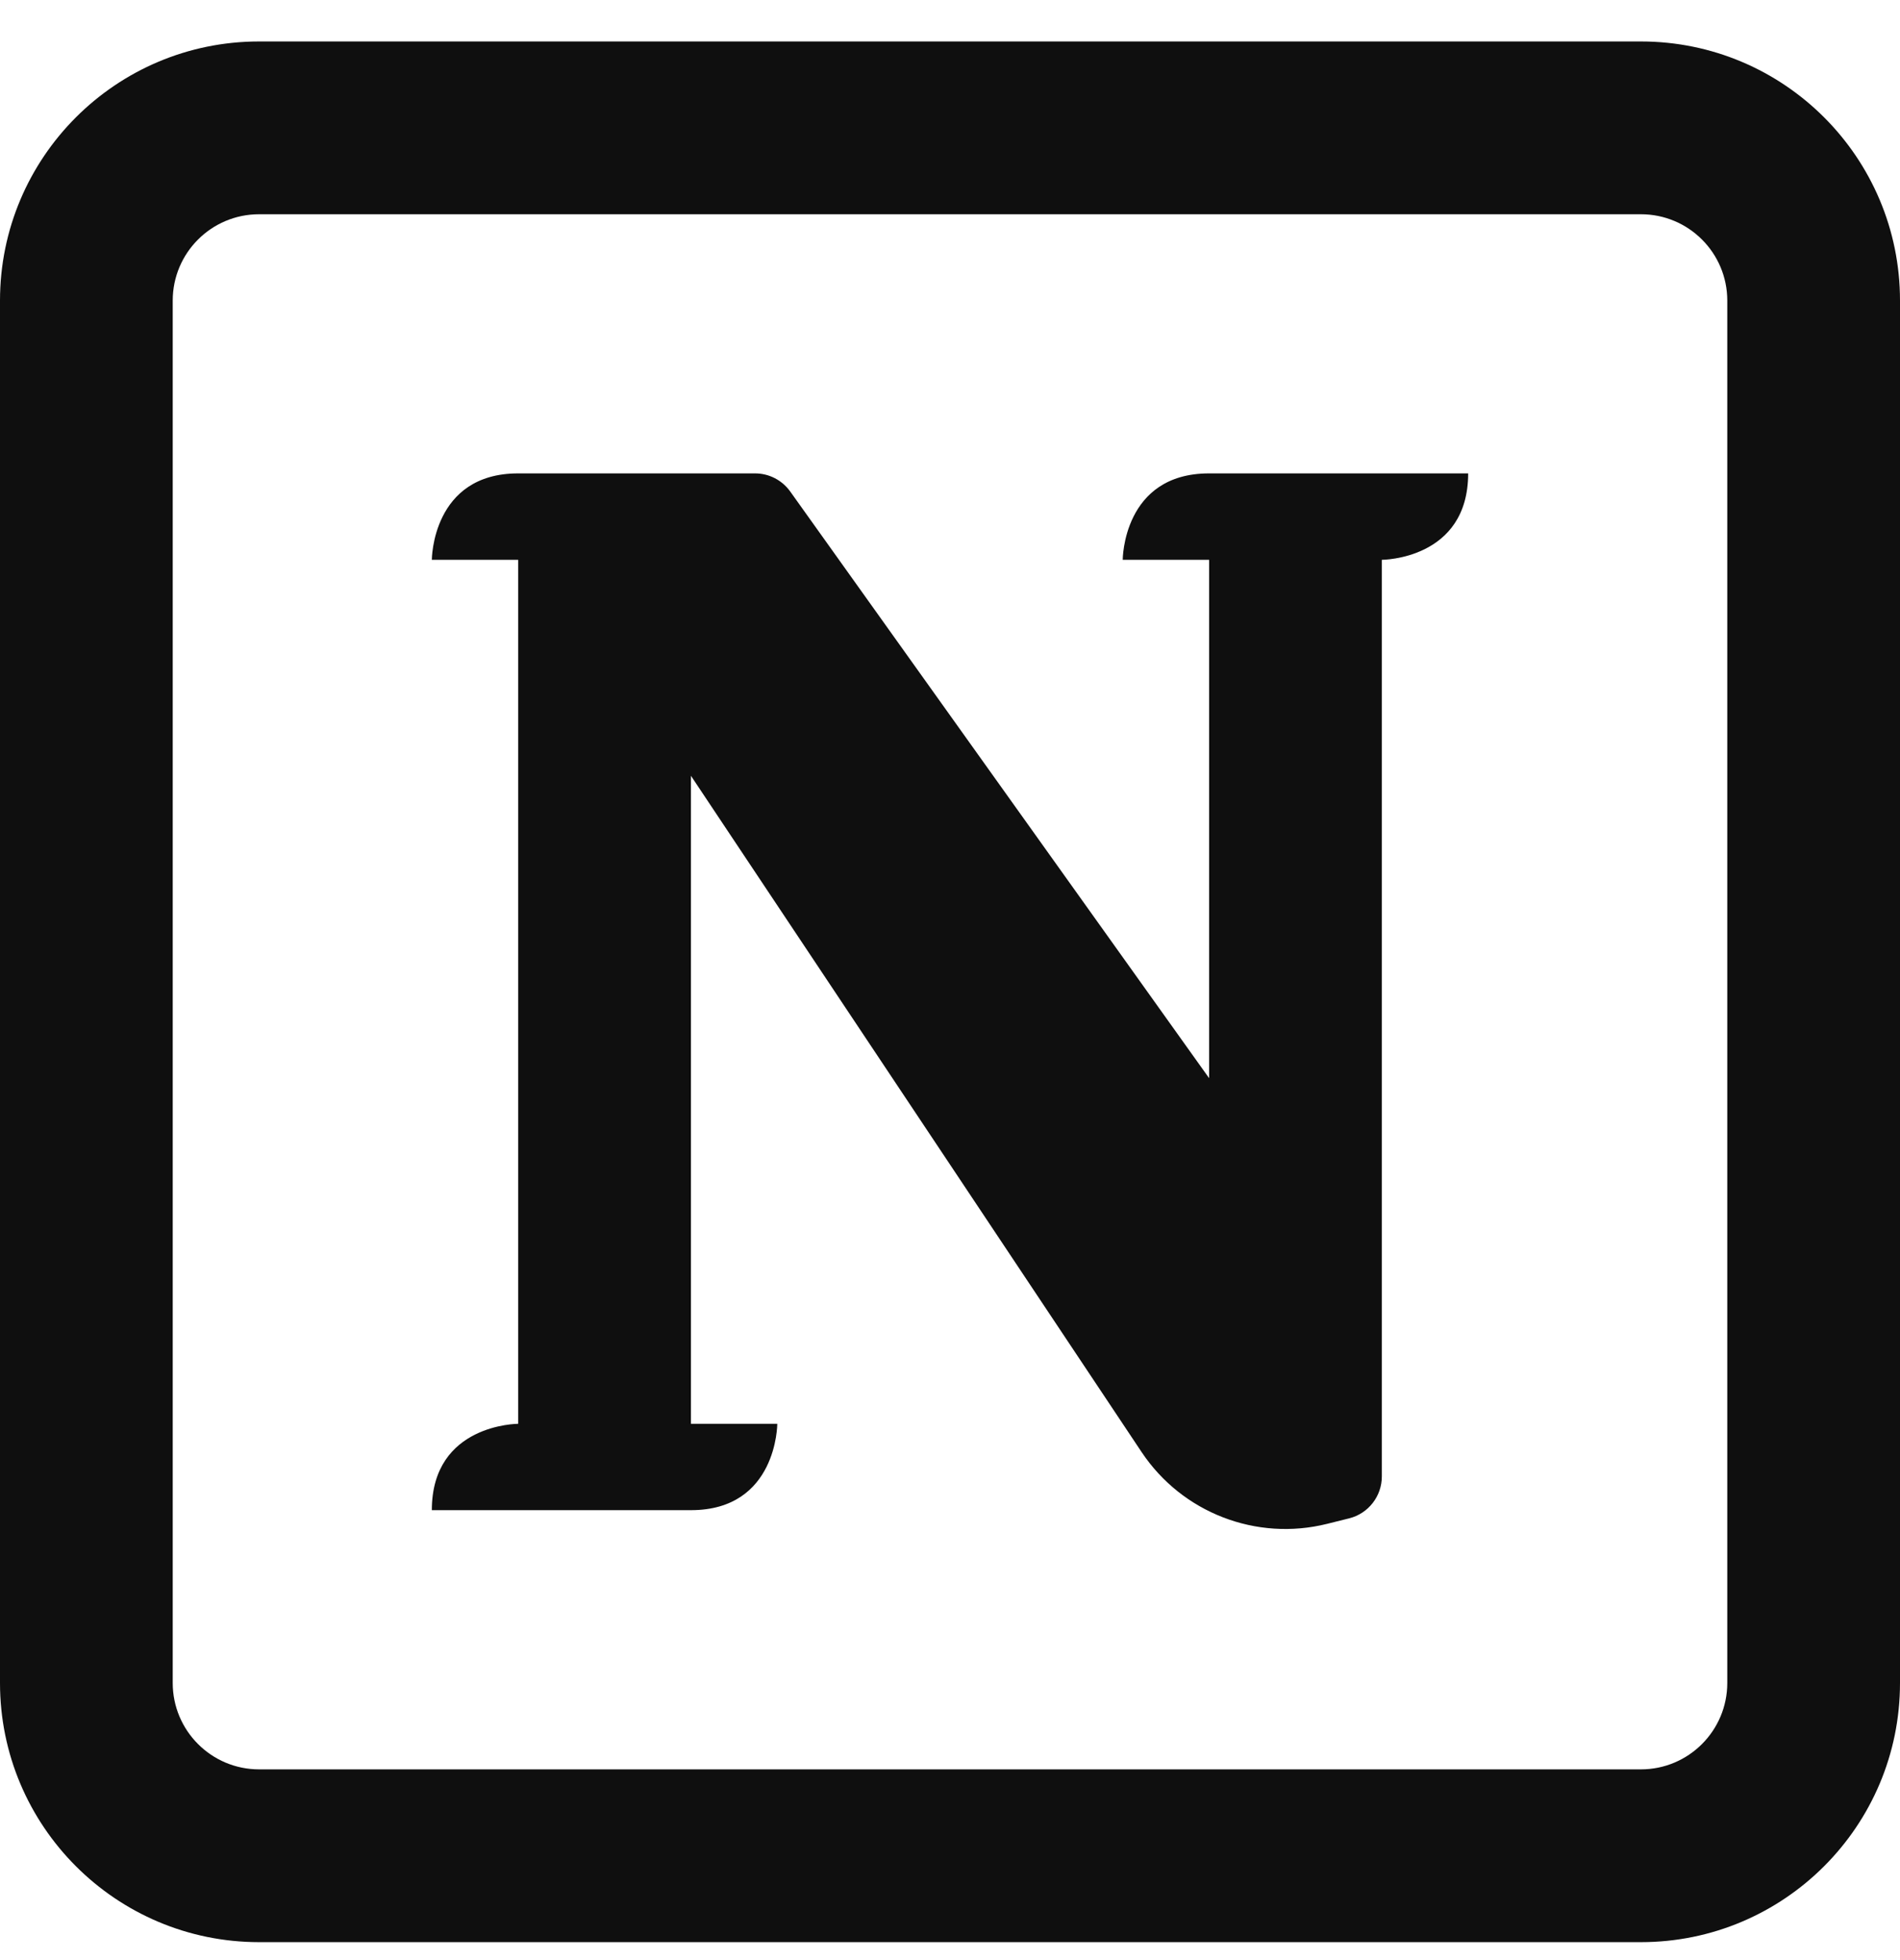<svg width="32" height="33" viewBox="0 0 32 33" fill="none" xmlns="http://www.w3.org/2000/svg">
<path d="M13.091 23.971H11.637V13.061L19.227 24.447C19.909 25.469 21.16 25.953 22.353 25.655L22.722 25.563C23.046 25.482 23.273 25.191 23.273 24.857V9.425C23.273 9.425 24.727 9.425 24.727 7.97H20.364C18.909 7.97 18.909 9.425 18.909 9.425H20.364V18.152L13.309 8.275C13.172 8.084 12.952 7.97 12.717 7.97H8.727C7.273 7.97 7.273 9.425 7.273 9.425H8.727V23.971C8.727 23.971 7.273 23.971 7.273 25.425H11.637C13.091 25.425 13.091 23.971 13.091 23.971Z" fill="#0F0F0F"/>
<path fill-rule="evenodd" clip-rule="evenodd" d="M0 5.061C0 2.651 1.954 0.698 4.364 0.698H27.636C30.046 0.698 32 2.651 32 5.061V28.334C32 30.744 30.046 32.698 27.636 32.698H4.364C1.954 32.698 0 30.744 0 28.334V5.061ZM4.364 3.607H27.636C28.44 3.607 29.091 4.258 29.091 5.061V28.334C29.091 29.137 28.44 29.789 27.636 29.789H4.364C3.56 29.789 2.909 29.137 2.909 28.334V5.061C2.909 4.258 3.56 3.607 4.364 3.607Z" fill="#0F0F0F"/>
</svg>
